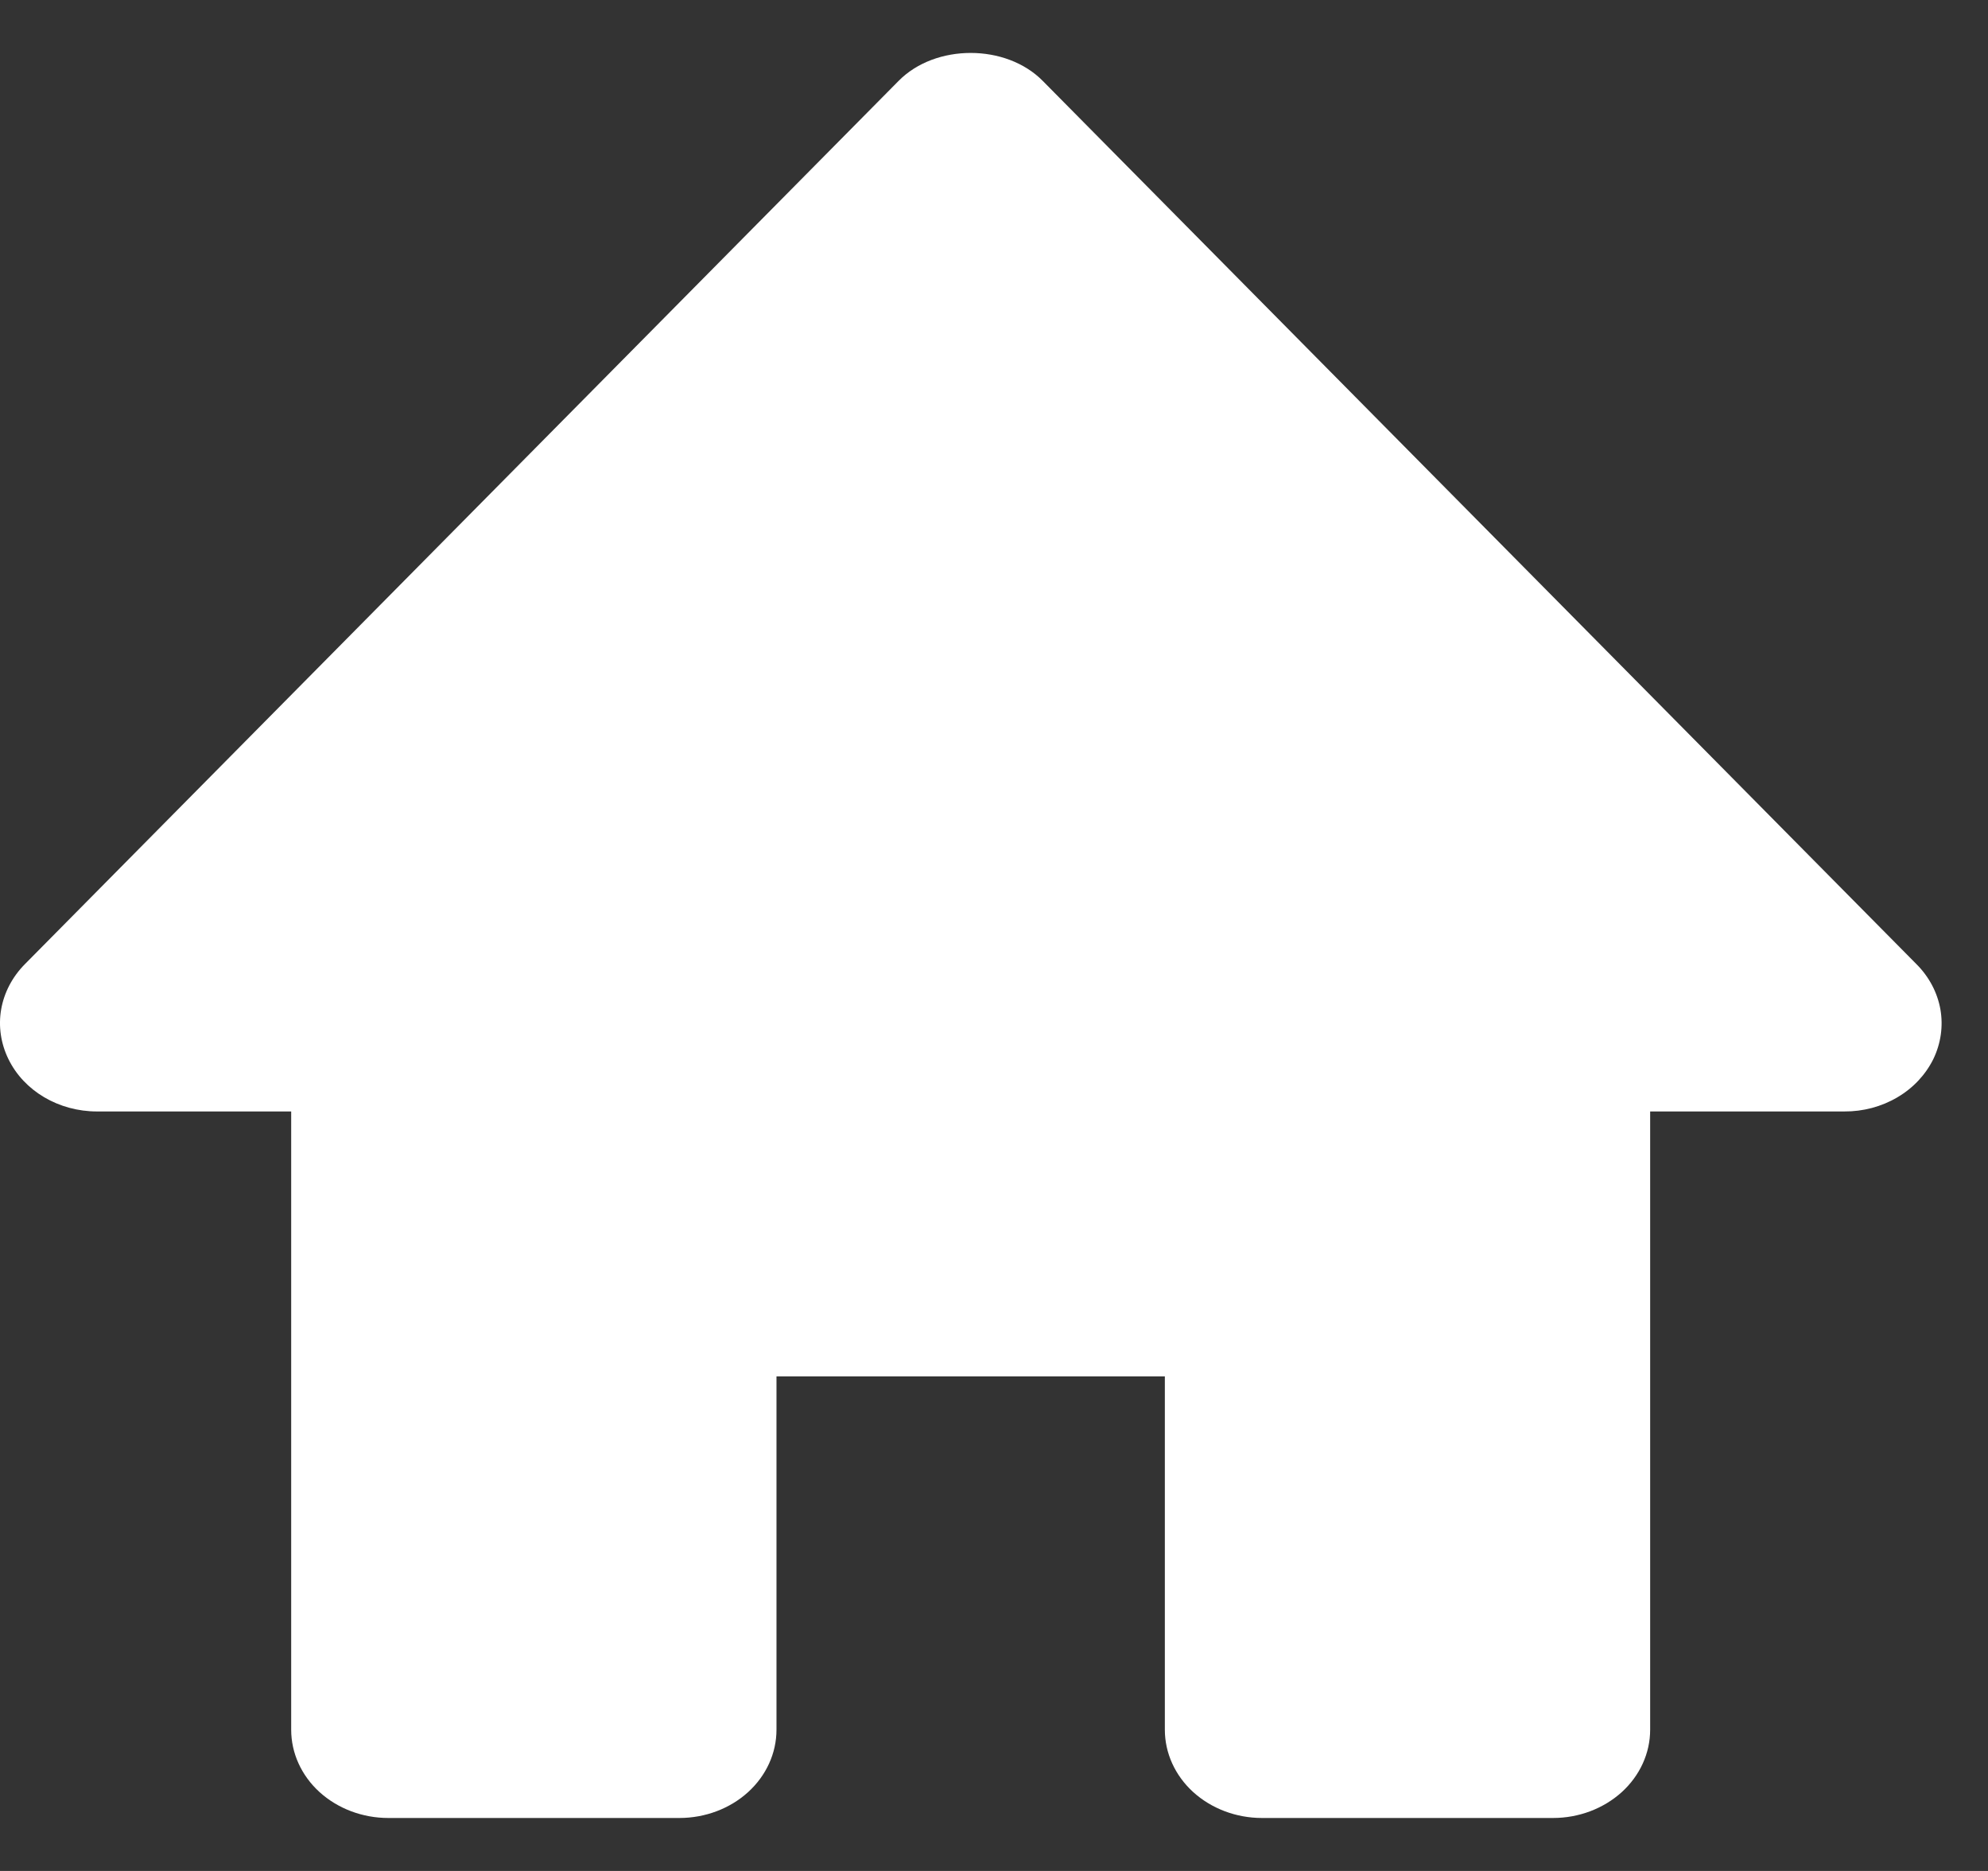 <svg width="17" height="16" viewBox="0 0 17 16" fill="none" xmlns="http://www.w3.org/2000/svg">
<rect x="0" y="0" width="17" height="16" fill="#333333" stroke="none"/>
<path d="M16.388 8.245L8.917 0.692C8.603 0.373 7.998 0.373 7.684 0.692L0.213 8.245C0.106 8.353 0.035 8.488 0.01 8.632C-0.015 8.776 0.007 8.924 0.072 9.057C0.205 9.33 0.502 9.505 0.83 9.505H2.49V14.792C2.49 14.992 2.577 15.184 2.733 15.326C2.889 15.467 3.1 15.547 3.32 15.547H5.81C6.03 15.547 6.242 15.467 6.397 15.326C6.553 15.184 6.64 14.992 6.64 14.792V11.771H9.961V14.792C9.961 14.992 10.048 15.184 10.204 15.326C10.36 15.467 10.571 15.547 10.791 15.547H13.281C13.501 15.547 13.712 15.467 13.868 15.326C14.024 15.184 14.111 14.992 14.111 14.792V9.505H15.771C15.932 9.506 16.09 9.464 16.225 9.384C16.36 9.305 16.466 9.191 16.532 9.058C16.597 8.924 16.618 8.776 16.593 8.632C16.567 8.487 16.496 8.353 16.388 8.245Z" fill="white"/>
</svg>
